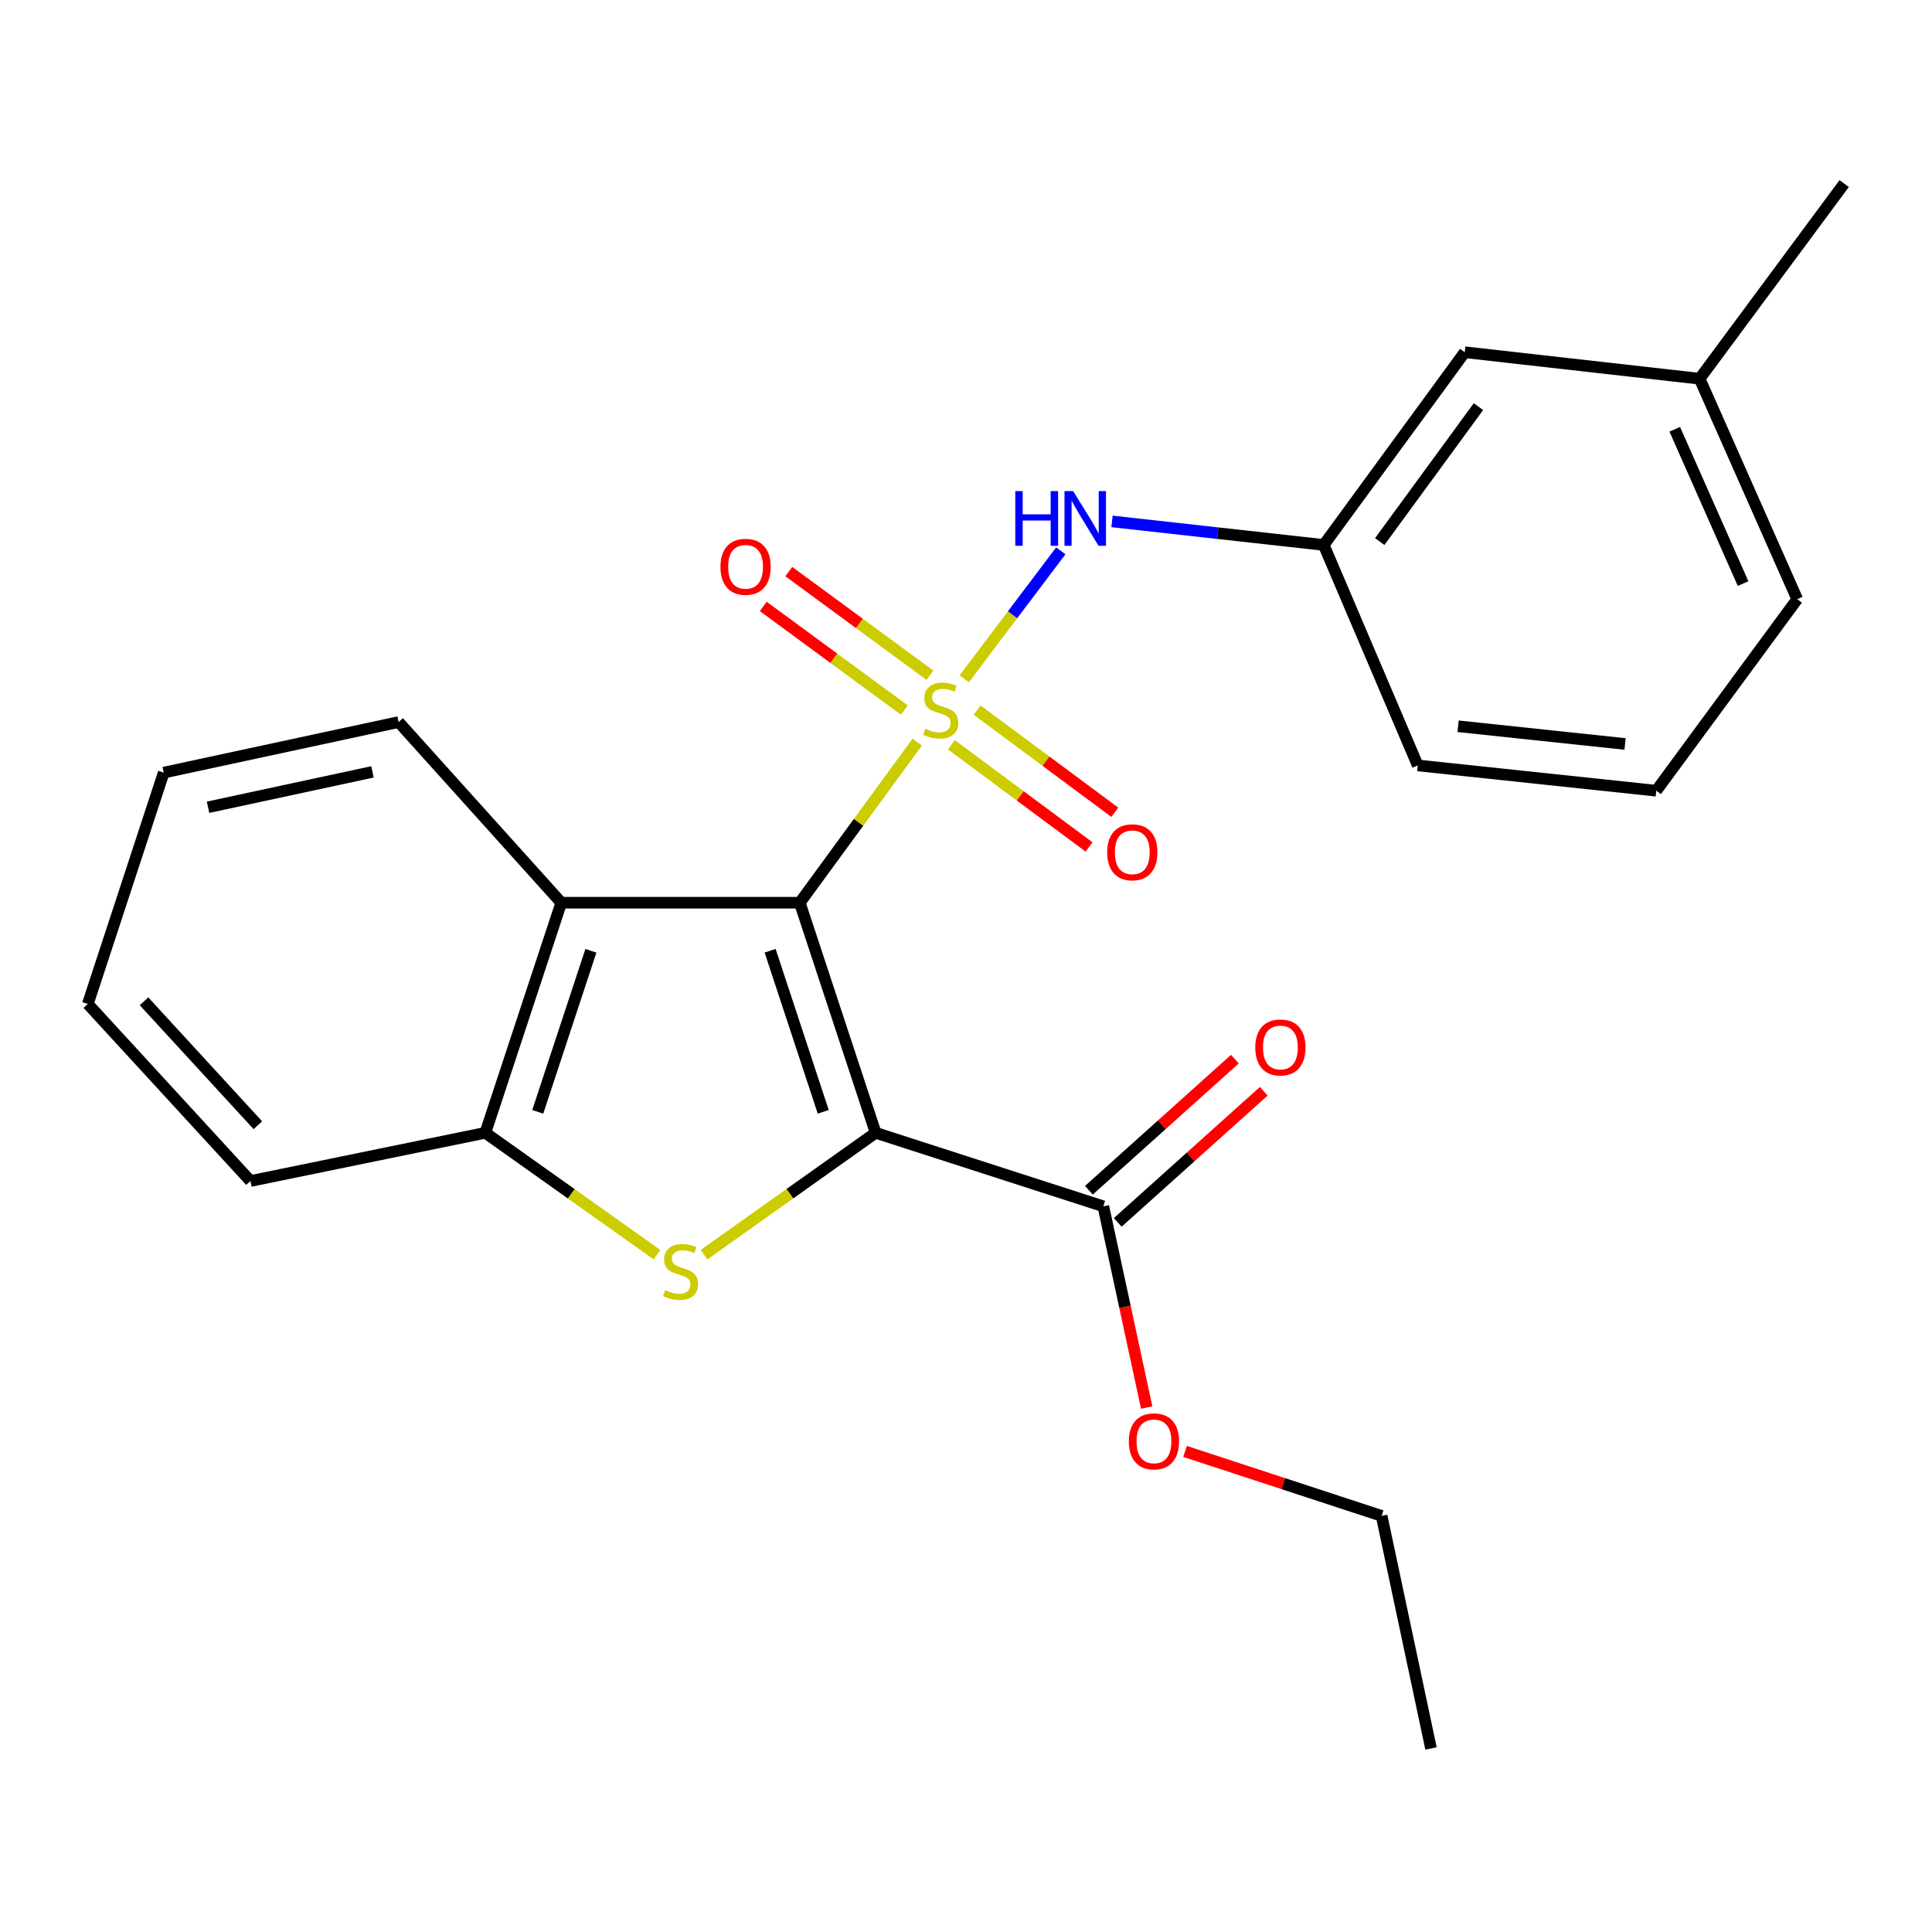 <?xml version='1.0' encoding='iso-8859-1'?>
<svg version='1.1' baseProfile='full'
              xmlns='http://www.w3.org/2000/svg'
                      xmlns:rdkit='http://www.rdkit.org/xml'
                      xmlns:xlink='http://www.w3.org/1999/xlink'
                  xml:space='preserve'
width='1000px' height='1000px' viewBox='0 0 1000 1000'>
<!-- END OF HEADER -->
<rect style='opacity:1.0;fill:#FFFFFF;stroke:none' width='1000' height='1000' x='0' y='0'> </rect>
<path class='bond-0' d='M 474.75,384.118 L 444.354,425.682' style='fill:none;fill-rule:evenodd;stroke:#CCCC00;stroke-width:6px;stroke-linecap:butt;stroke-linejoin:miter;stroke-opacity:1' />
<path class='bond-0' d='M 444.354,425.682 L 413.958,467.245' style='fill:none;fill-rule:evenodd;stroke:#000000;stroke-width:6px;stroke-linecap:butt;stroke-linejoin:miter;stroke-opacity:1' />
<path class='bond-6' d='M 499.105,351.329 L 524.091,318.215' style='fill:none;fill-rule:evenodd;stroke:#CCCC00;stroke-width:6px;stroke-linecap:butt;stroke-linejoin:miter;stroke-opacity:1' />
<path class='bond-6' d='M 524.091,318.215 L 549.076,285.102' style='fill:none;fill-rule:evenodd;stroke:#0000FF;stroke-width:6px;stroke-linecap:butt;stroke-linejoin:miter;stroke-opacity:1' />
<path class='bond-7' d='M 481.324,349.498 L 444.803,322.677' style='fill:none;fill-rule:evenodd;stroke:#CCCC00;stroke-width:6px;stroke-linecap:butt;stroke-linejoin:miter;stroke-opacity:1' />
<path class='bond-7' d='M 444.803,322.677 L 408.282,295.856' style='fill:none;fill-rule:evenodd;stroke:#FF0000;stroke-width:6px;stroke-linecap:butt;stroke-linejoin:miter;stroke-opacity:1' />
<path class='bond-7' d='M 468.09,367.518 L 431.569,340.698' style='fill:none;fill-rule:evenodd;stroke:#CCCC00;stroke-width:6px;stroke-linecap:butt;stroke-linejoin:miter;stroke-opacity:1' />
<path class='bond-7' d='M 431.569,340.698 L 395.047,313.877' style='fill:none;fill-rule:evenodd;stroke:#FF0000;stroke-width:6px;stroke-linecap:butt;stroke-linejoin:miter;stroke-opacity:1' />
<path class='bond-8' d='M 492.425,385.484 L 528.061,411.932' style='fill:none;fill-rule:evenodd;stroke:#CCCC00;stroke-width:6px;stroke-linecap:butt;stroke-linejoin:miter;stroke-opacity:1' />
<path class='bond-8' d='M 528.061,411.932 L 563.697,438.38' style='fill:none;fill-rule:evenodd;stroke:#FF0000;stroke-width:6px;stroke-linecap:butt;stroke-linejoin:miter;stroke-opacity:1' />
<path class='bond-8' d='M 505.75,367.53 L 541.386,393.978' style='fill:none;fill-rule:evenodd;stroke:#CCCC00;stroke-width:6px;stroke-linecap:butt;stroke-linejoin:miter;stroke-opacity:1' />
<path class='bond-8' d='M 541.386,393.978 L 577.022,420.426' style='fill:none;fill-rule:evenodd;stroke:#FF0000;stroke-width:6px;stroke-linecap:butt;stroke-linejoin:miter;stroke-opacity:1' />
<path class='bond-1' d='M 413.958,467.245 L 453.234,586.341' style='fill:none;fill-rule:evenodd;stroke:#000000;stroke-width:6px;stroke-linecap:butt;stroke-linejoin:miter;stroke-opacity:1' />
<path class='bond-1' d='M 398.616,492.112 L 426.109,575.479' style='fill:none;fill-rule:evenodd;stroke:#000000;stroke-width:6px;stroke-linecap:butt;stroke-linejoin:miter;stroke-opacity:1' />
<path class='bond-3' d='M 413.958,467.245 L 290.515,467.245' style='fill:none;fill-rule:evenodd;stroke:#000000;stroke-width:6px;stroke-linecap:butt;stroke-linejoin:miter;stroke-opacity:1' />
<path class='bond-2' d='M 453.234,586.341 L 408.823,617.872' style='fill:none;fill-rule:evenodd;stroke:#000000;stroke-width:6px;stroke-linecap:butt;stroke-linejoin:miter;stroke-opacity:1' />
<path class='bond-2' d='M 408.823,617.872 L 364.413,649.403' style='fill:none;fill-rule:evenodd;stroke:#CCCC00;stroke-width:6px;stroke-linecap:butt;stroke-linejoin:miter;stroke-opacity:1' />
<path class='bond-5' d='M 453.234,586.341 L 571.075,624.387' style='fill:none;fill-rule:evenodd;stroke:#000000;stroke-width:6px;stroke-linecap:butt;stroke-linejoin:miter;stroke-opacity:1' />
<path class='bond-24' d='M 340.059,649.405 L 295.636,617.873' style='fill:none;fill-rule:evenodd;stroke:#CCCC00;stroke-width:6px;stroke-linecap:butt;stroke-linejoin:miter;stroke-opacity:1' />
<path class='bond-24' d='M 295.636,617.873 L 251.214,586.341' style='fill:none;fill-rule:evenodd;stroke:#000000;stroke-width:6px;stroke-linecap:butt;stroke-linejoin:miter;stroke-opacity:1' />
<path class='bond-4' d='M 290.515,467.245 L 251.214,586.341' style='fill:none;fill-rule:evenodd;stroke:#000000;stroke-width:6px;stroke-linecap:butt;stroke-linejoin:miter;stroke-opacity:1' />
<path class='bond-4' d='M 305.852,492.116 L 278.341,575.483' style='fill:none;fill-rule:evenodd;stroke:#000000;stroke-width:6px;stroke-linecap:butt;stroke-linejoin:miter;stroke-opacity:1' />
<path class='bond-13' d='M 290.515,467.245 L 206.323,373.737' style='fill:none;fill-rule:evenodd;stroke:#000000;stroke-width:6px;stroke-linecap:butt;stroke-linejoin:miter;stroke-opacity:1' />
<path class='bond-15' d='M 251.214,586.341 L 129.634,611.295' style='fill:none;fill-rule:evenodd;stroke:#000000;stroke-width:6px;stroke-linecap:butt;stroke-linejoin:miter;stroke-opacity:1' />
<path class='bond-10' d='M 578.544,632.705 L 616.332,598.772' style='fill:none;fill-rule:evenodd;stroke:#000000;stroke-width:6px;stroke-linecap:butt;stroke-linejoin:miter;stroke-opacity:1' />
<path class='bond-10' d='M 616.332,598.772 L 654.121,564.84' style='fill:none;fill-rule:evenodd;stroke:#FF0000;stroke-width:6px;stroke-linecap:butt;stroke-linejoin:miter;stroke-opacity:1' />
<path class='bond-10' d='M 563.606,616.069 L 601.394,582.137' style='fill:none;fill-rule:evenodd;stroke:#000000;stroke-width:6px;stroke-linecap:butt;stroke-linejoin:miter;stroke-opacity:1' />
<path class='bond-10' d='M 601.394,582.137 L 639.183,548.204' style='fill:none;fill-rule:evenodd;stroke:#FF0000;stroke-width:6px;stroke-linecap:butt;stroke-linejoin:miter;stroke-opacity:1' />
<path class='bond-12' d='M 571.075,624.387 L 582.301,676.462' style='fill:none;fill-rule:evenodd;stroke:#000000;stroke-width:6px;stroke-linecap:butt;stroke-linejoin:miter;stroke-opacity:1' />
<path class='bond-12' d='M 582.301,676.462 L 593.526,728.537' style='fill:none;fill-rule:evenodd;stroke:#FF0000;stroke-width:6px;stroke-linecap:butt;stroke-linejoin:miter;stroke-opacity:1' />
<path class='bond-9' d='M 575.567,269.882 L 630.366,275.975' style='fill:none;fill-rule:evenodd;stroke:#0000FF;stroke-width:6px;stroke-linecap:butt;stroke-linejoin:miter;stroke-opacity:1' />
<path class='bond-9' d='M 630.366,275.975 L 685.164,282.068' style='fill:none;fill-rule:evenodd;stroke:#000000;stroke-width:6px;stroke-linecap:butt;stroke-linejoin:miter;stroke-opacity:1' />
<path class='bond-11' d='M 685.164,282.068 L 758.14,182.313' style='fill:none;fill-rule:evenodd;stroke:#000000;stroke-width:6px;stroke-linecap:butt;stroke-linejoin:miter;stroke-opacity:1' />
<path class='bond-11' d='M 714.156,280.306 L 765.239,210.477' style='fill:none;fill-rule:evenodd;stroke:#000000;stroke-width:6px;stroke-linecap:butt;stroke-linejoin:miter;stroke-opacity:1' />
<path class='bond-17' d='M 685.164,282.068 L 733.831,396.183' style='fill:none;fill-rule:evenodd;stroke:#000000;stroke-width:6px;stroke-linecap:butt;stroke-linejoin:miter;stroke-opacity:1' />
<path class='bond-14' d='M 758.14,182.313 L 879.719,196.026' style='fill:none;fill-rule:evenodd;stroke:#000000;stroke-width:6px;stroke-linecap:butt;stroke-linejoin:miter;stroke-opacity:1' />
<path class='bond-19' d='M 613.384,751.248 L 664.254,767.935' style='fill:none;fill-rule:evenodd;stroke:#FF0000;stroke-width:6px;stroke-linecap:butt;stroke-linejoin:miter;stroke-opacity:1' />
<path class='bond-19' d='M 664.254,767.935 L 715.125,784.622' style='fill:none;fill-rule:evenodd;stroke:#000000;stroke-width:6px;stroke-linecap:butt;stroke-linejoin:miter;stroke-opacity:1' />
<path class='bond-21' d='M 206.323,373.737 L 84.743,399.909' style='fill:none;fill-rule:evenodd;stroke:#000000;stroke-width:6px;stroke-linecap:butt;stroke-linejoin:miter;stroke-opacity:1' />
<path class='bond-21' d='M 192.791,399.521 L 107.685,417.841' style='fill:none;fill-rule:evenodd;stroke:#000000;stroke-width:6px;stroke-linecap:butt;stroke-linejoin:miter;stroke-opacity:1' />
<path class='bond-20' d='M 879.719,196.026 L 954.545,95.016' style='fill:none;fill-rule:evenodd;stroke:#000000;stroke-width:6px;stroke-linecap:butt;stroke-linejoin:miter;stroke-opacity:1' />
<path class='bond-25' d='M 879.719,196.026 L 930.237,310.128' style='fill:none;fill-rule:evenodd;stroke:#000000;stroke-width:6px;stroke-linecap:butt;stroke-linejoin:miter;stroke-opacity:1' />
<path class='bond-25' d='M 866.853,222.192 L 902.215,302.064' style='fill:none;fill-rule:evenodd;stroke:#000000;stroke-width:6px;stroke-linecap:butt;stroke-linejoin:miter;stroke-opacity:1' />
<path class='bond-26' d='M 129.634,611.295 L 45.455,519.651' style='fill:none;fill-rule:evenodd;stroke:#000000;stroke-width:6px;stroke-linecap:butt;stroke-linejoin:miter;stroke-opacity:1' />
<path class='bond-26' d='M 133.473,582.423 L 74.548,518.272' style='fill:none;fill-rule:evenodd;stroke:#000000;stroke-width:6px;stroke-linecap:butt;stroke-linejoin:miter;stroke-opacity:1' />
<path class='bond-16' d='M 857.274,409.275 L 733.831,396.183' style='fill:none;fill-rule:evenodd;stroke:#000000;stroke-width:6px;stroke-linecap:butt;stroke-linejoin:miter;stroke-opacity:1' />
<path class='bond-16' d='M 841.116,385.077 L 754.706,375.913' style='fill:none;fill-rule:evenodd;stroke:#000000;stroke-width:6px;stroke-linecap:butt;stroke-linejoin:miter;stroke-opacity:1' />
<path class='bond-18' d='M 857.274,409.275 L 930.237,310.128' style='fill:none;fill-rule:evenodd;stroke:#000000;stroke-width:6px;stroke-linecap:butt;stroke-linejoin:miter;stroke-opacity:1' />
<path class='bond-23' d='M 715.125,784.622 L 740.688,904.984' style='fill:none;fill-rule:evenodd;stroke:#000000;stroke-width:6px;stroke-linecap:butt;stroke-linejoin:miter;stroke-opacity:1' />
<path class='bond-22' d='M 84.743,399.909 L 45.455,519.651' style='fill:none;fill-rule:evenodd;stroke:#000000;stroke-width:6px;stroke-linecap:butt;stroke-linejoin:miter;stroke-opacity:1' />
<path  class='atom-0' d='M 478.92 377.197
Q 479.24 377.317, 480.56 377.877
Q 481.88 378.437, 483.32 378.797
Q 484.8 379.117, 486.24 379.117
Q 488.92 379.117, 490.48 377.837
Q 492.04 376.517, 492.04 374.237
Q 492.04 372.677, 491.24 371.717
Q 490.48 370.757, 489.28 370.237
Q 488.08 369.717, 486.08 369.117
Q 483.56 368.357, 482.04 367.637
Q 480.56 366.917, 479.48 365.397
Q 478.44 363.877, 478.44 361.317
Q 478.44 357.757, 480.84 355.557
Q 483.28 353.357, 488.08 353.357
Q 491.36 353.357, 495.08 354.917
L 494.16 357.997
Q 490.76 356.597, 488.2 356.597
Q 485.44 356.597, 483.92 357.757
Q 482.4 358.877, 482.44 360.837
Q 482.44 362.357, 483.2 363.277
Q 484 364.197, 485.12 364.717
Q 486.28 365.237, 488.2 365.837
Q 490.76 366.637, 492.28 367.437
Q 493.8 368.237, 494.88 369.877
Q 496 371.477, 496 374.237
Q 496 378.157, 493.36 380.277
Q 490.76 382.357, 486.4 382.357
Q 483.88 382.357, 481.96 381.797
Q 480.08 381.277, 477.84 380.357
L 478.92 377.197
' fill='#CCCC00'/>
<path  class='atom-3' d='M 344.236 667.769
Q 344.556 667.889, 345.876 668.449
Q 347.196 669.009, 348.636 669.369
Q 350.116 669.689, 351.556 669.689
Q 354.236 669.689, 355.796 668.409
Q 357.356 667.089, 357.356 664.809
Q 357.356 663.249, 356.556 662.289
Q 355.796 661.329, 354.596 660.809
Q 353.396 660.289, 351.396 659.689
Q 348.876 658.929, 347.356 658.209
Q 345.876 657.489, 344.796 655.969
Q 343.756 654.449, 343.756 651.889
Q 343.756 648.329, 346.156 646.129
Q 348.596 643.929, 353.396 643.929
Q 356.676 643.929, 360.396 645.489
L 359.476 648.569
Q 356.076 647.169, 353.516 647.169
Q 350.756 647.169, 349.236 648.329
Q 347.716 649.449, 347.756 651.409
Q 347.756 652.929, 348.516 653.849
Q 349.316 654.769, 350.436 655.289
Q 351.596 655.809, 353.516 656.409
Q 356.076 657.209, 357.596 658.009
Q 359.116 658.809, 360.196 660.449
Q 361.316 662.049, 361.316 664.809
Q 361.316 668.729, 358.676 670.849
Q 356.076 672.929, 351.716 672.929
Q 349.196 672.929, 347.276 672.369
Q 345.396 671.849, 343.156 670.929
L 344.236 667.769
' fill='#CCCC00'/>
<path  class='atom-7' d='M 525.501 254.183
L 529.341 254.183
L 529.341 266.223
L 543.821 266.223
L 543.821 254.183
L 547.661 254.183
L 547.661 282.503
L 543.821 282.503
L 543.821 269.423
L 529.341 269.423
L 529.341 282.503
L 525.501 282.503
L 525.501 254.183
' fill='#0000FF'/>
<path  class='atom-7' d='M 555.461 254.183
L 564.741 269.183
Q 565.661 270.663, 567.141 273.343
Q 568.621 276.023, 568.701 276.183
L 568.701 254.183
L 572.461 254.183
L 572.461 282.503
L 568.581 282.503
L 558.621 266.103
Q 557.461 264.183, 556.221 261.983
Q 555.021 259.783, 554.661 259.103
L 554.661 282.503
L 550.981 282.503
L 550.981 254.183
L 555.461 254.183
' fill='#0000FF'/>
<path  class='atom-8' d='M 372.91 293.377
Q 372.91 286.577, 376.27 282.777
Q 379.63 278.977, 385.91 278.977
Q 392.19 278.977, 395.55 282.777
Q 398.91 286.577, 398.91 293.377
Q 398.91 300.257, 395.51 304.177
Q 392.11 308.057, 385.91 308.057
Q 379.67 308.057, 376.27 304.177
Q 372.91 300.297, 372.91 293.377
M 385.91 304.857
Q 390.23 304.857, 392.55 301.977
Q 394.91 299.057, 394.91 293.377
Q 394.91 287.817, 392.55 285.017
Q 390.23 282.177, 385.91 282.177
Q 381.59 282.177, 379.23 284.977
Q 376.91 287.777, 376.91 293.377
Q 376.91 299.097, 379.23 301.977
Q 381.59 304.857, 385.91 304.857
' fill='#FF0000'/>
<path  class='atom-9' d='M 573.067 441.141
Q 573.067 434.341, 576.427 430.541
Q 579.787 426.741, 586.067 426.741
Q 592.347 426.741, 595.707 430.541
Q 599.067 434.341, 599.067 441.141
Q 599.067 448.021, 595.667 451.941
Q 592.267 455.821, 586.067 455.821
Q 579.827 455.821, 576.427 451.941
Q 573.067 448.061, 573.067 441.141
M 586.067 452.621
Q 590.387 452.621, 592.707 449.741
Q 595.067 446.821, 595.067 441.141
Q 595.067 435.581, 592.707 432.781
Q 590.387 429.941, 586.067 429.941
Q 581.747 429.941, 579.387 432.741
Q 577.067 435.541, 577.067 441.141
Q 577.067 446.861, 579.387 449.741
Q 581.747 452.621, 586.067 452.621
' fill='#FF0000'/>
<path  class='atom-11' d='M 649.732 542.163
Q 649.732 535.363, 653.092 531.563
Q 656.452 527.763, 662.732 527.763
Q 669.012 527.763, 672.372 531.563
Q 675.732 535.363, 675.732 542.163
Q 675.732 549.043, 672.332 552.963
Q 668.932 556.843, 662.732 556.843
Q 656.492 556.843, 653.092 552.963
Q 649.732 549.083, 649.732 542.163
M 662.732 553.643
Q 667.052 553.643, 669.372 550.763
Q 671.732 547.843, 671.732 542.163
Q 671.732 536.603, 669.372 533.803
Q 667.052 530.963, 662.732 530.963
Q 658.412 530.963, 656.052 533.763
Q 653.732 536.563, 653.732 542.163
Q 653.732 547.883, 656.052 550.763
Q 658.412 553.643, 662.732 553.643
' fill='#FF0000'/>
<path  class='atom-13' d='M 584.284 746.047
Q 584.284 739.247, 587.644 735.447
Q 591.004 731.647, 597.284 731.647
Q 603.564 731.647, 606.924 735.447
Q 610.284 739.247, 610.284 746.047
Q 610.284 752.927, 606.884 756.847
Q 603.484 760.727, 597.284 760.727
Q 591.044 760.727, 587.644 756.847
Q 584.284 752.967, 584.284 746.047
M 597.284 757.527
Q 601.604 757.527, 603.924 754.647
Q 606.284 751.727, 606.284 746.047
Q 606.284 740.487, 603.924 737.687
Q 601.604 734.847, 597.284 734.847
Q 592.964 734.847, 590.604 737.647
Q 588.284 740.447, 588.284 746.047
Q 588.284 751.767, 590.604 754.647
Q 592.964 757.527, 597.284 757.527
' fill='#FF0000'/>
</svg>
